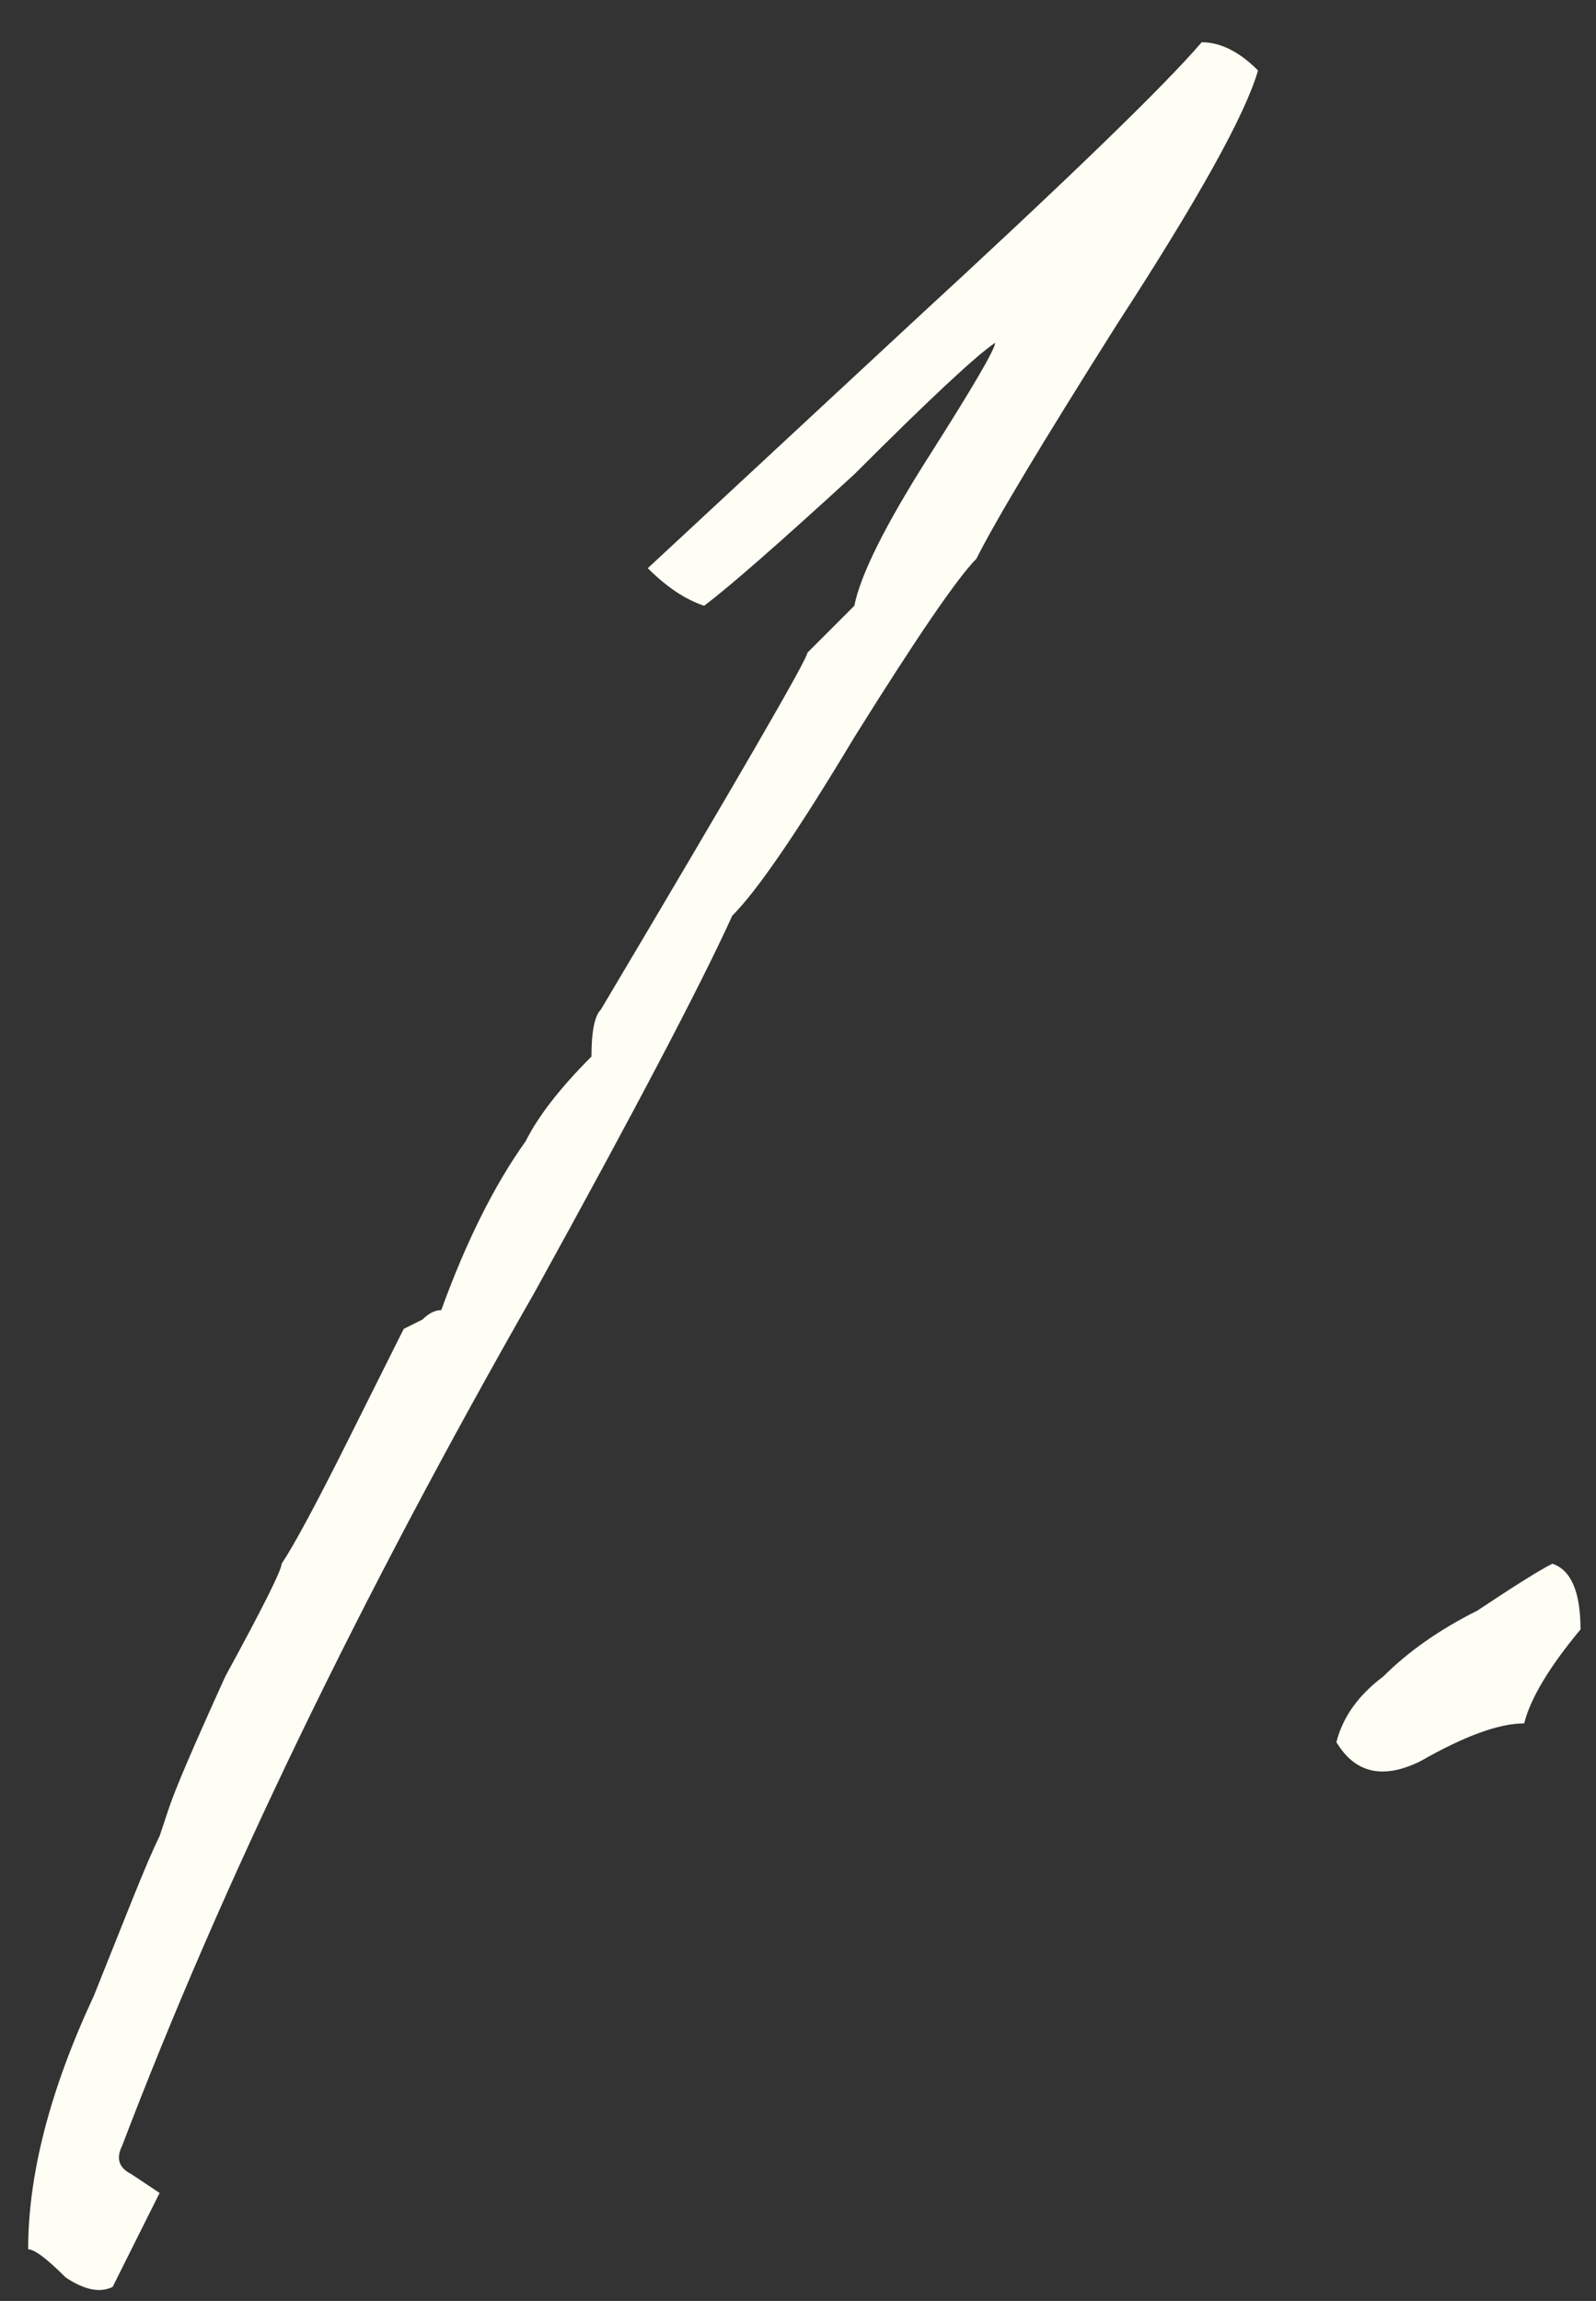 <?xml version="1.0" encoding="UTF-8"?> <svg xmlns="http://www.w3.org/2000/svg" width="34" height="49" viewBox="0 0 34 49" fill="none"><rect x="0" y="0" width="34" height="49" fill="#333333" stroke="none"/><path d="M26.8 1.5C26.533 2.433 25.533 4.233 23.8 6.9C22.2 9.433 21.2 11.1 20.8 11.9C20.4 12.3 19.533 13.567 18.2 15.7C17 17.7 16.133 18.967 15.6 19.5C14.933 20.967 13.533 23.633 11.4 27.5C7.667 34.033 4.733 40.1 2.6 45.7C2.467 45.967 2.533 46.167 2.8 46.3L3.4 46.7L2.4 48.7C2.133 48.833 1.8 48.767 1.4 48.5C1 48.1 0.733 47.9 0.6 47.9C0.6 46.3 1.067 44.5 2 42.5C2.267 41.833 2.533 41.167 2.8 40.5C3.067 39.833 3.267 39.367 3.4 39.1L3.6 38.5C3.733 38.1 4.133 37.167 4.8 35.7C5.6 34.233 6 33.433 6 33.3C6.267 32.9 6.733 32.033 7.4 30.7C8.067 29.367 8.467 28.567 8.6 28.3L9 28.1C9.133 27.967 9.267 27.9 9.4 27.9C9.933 26.433 10.533 25.233 11.2 24.3C11.467 23.767 11.933 23.167 12.6 22.5C12.6 21.967 12.667 21.633 12.8 21.5C15.733 16.567 17.2 14.033 17.2 13.9L18.2 12.9C18.333 12.233 18.867 11.167 19.8 9.7C20.733 8.233 21.2 7.433 21.2 7.3C20.8 7.567 19.8 8.5 18.2 10.1C16.6 11.567 15.533 12.5 15 12.9C14.6 12.767 14.2 12.5 13.8 12.1L19.4 6.9C22.733 3.833 24.8 1.833 25.6 0.9C26 0.9 26.4 1.1 26.8 1.5ZM33.07 33.3C33.47 33.433 33.67 33.9 33.67 34.7C33.004 35.5 32.604 36.167 32.47 36.7C31.937 36.7 31.204 36.967 30.27 37.5C29.47 37.9 28.87 37.767 28.47 37.1C28.604 36.567 28.937 36.1 29.47 35.7C30.004 35.167 30.67 34.7 31.47 34.3C32.27 33.767 32.804 33.433 33.07 33.3Z" fill="#FFFEF5"></path></svg> 